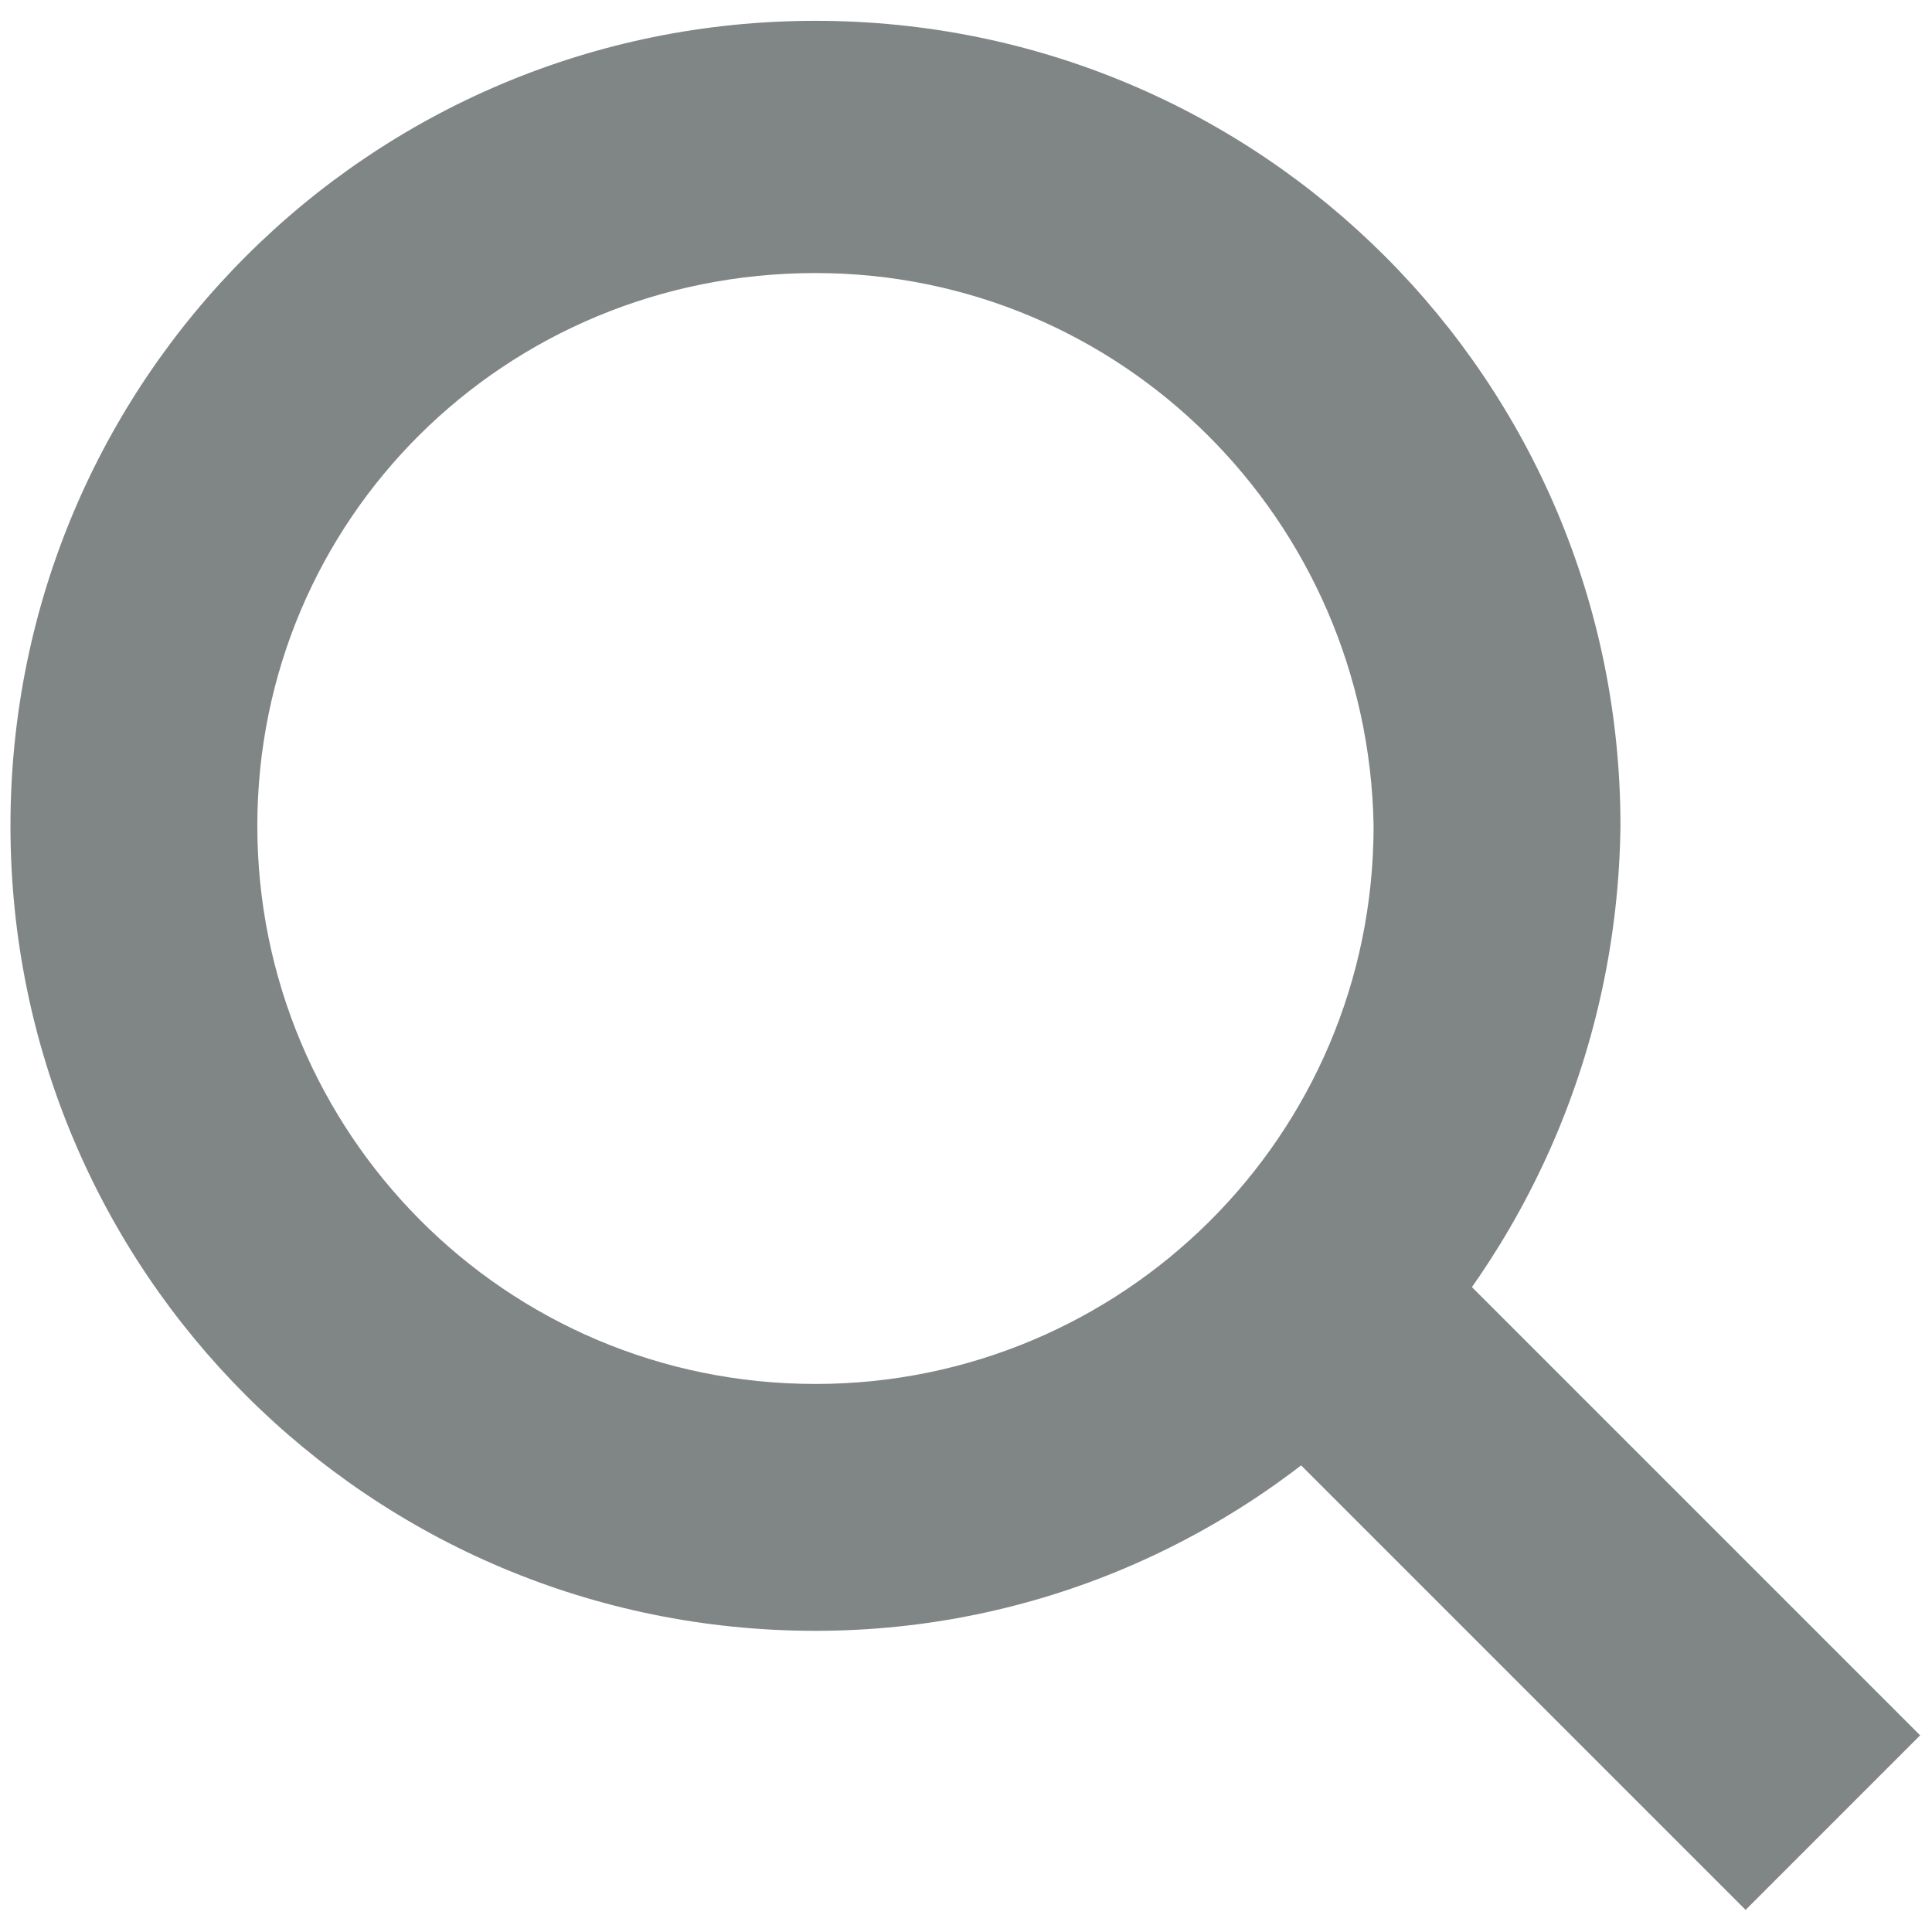 <?xml version="1.0" encoding="utf-8"?>
<!-- Generator: Adobe Illustrator 23.0.3, SVG Export Plug-In . SVG Version: 6.00 Build 0)  -->
<svg version="1.1" id="Warstwa_1" xmlns="http://www.w3.org/2000/svg" xmlns:xlink="http://www.w3.org/1999/xlink" x="0px" y="0px"
	 viewBox="0 0 36 36" style="enable-background:new 0 0 36 36;" xml:space="preserve">
<style type="text/css">
	.st0{fill:#808685;}
</style>


<g id="Navigation">
	<g id="Tablet-Ipad-Pro---Hauptmenu-Pop-Häuser" transform="translate(-1104, -24)">
		<g id="Group-10" transform="translate(540, 23.95)">
			<g id="Group-6" transform="translate(565.095, 1.838)">
				<path class="st0" d="M14.1,28.6c-8.3,0-15-6.7-15-15c0-8.3,6.7-15,15-15s15,6.7,15,15C29,21.9,22.3,28.6,14.1,28.6z M14.1,3.3
					C8.3,3.3,3.7,7.9,3.7,13.6C3.7,19.3,8.3,24,14.1,24c5.7,0,10.4-4.6,10.4-10.4C24.4,7.9,19.8,3.3,14.1,3.3z"/>
				
					<rect x="25.8" y="20.2" transform="matrix(0.707 -0.707 0.707 0.707 -10.988 27.861)" class="st0" width="4.6" height="14"/>
			</g>
		</g>
	</g>
</g>
</svg>
